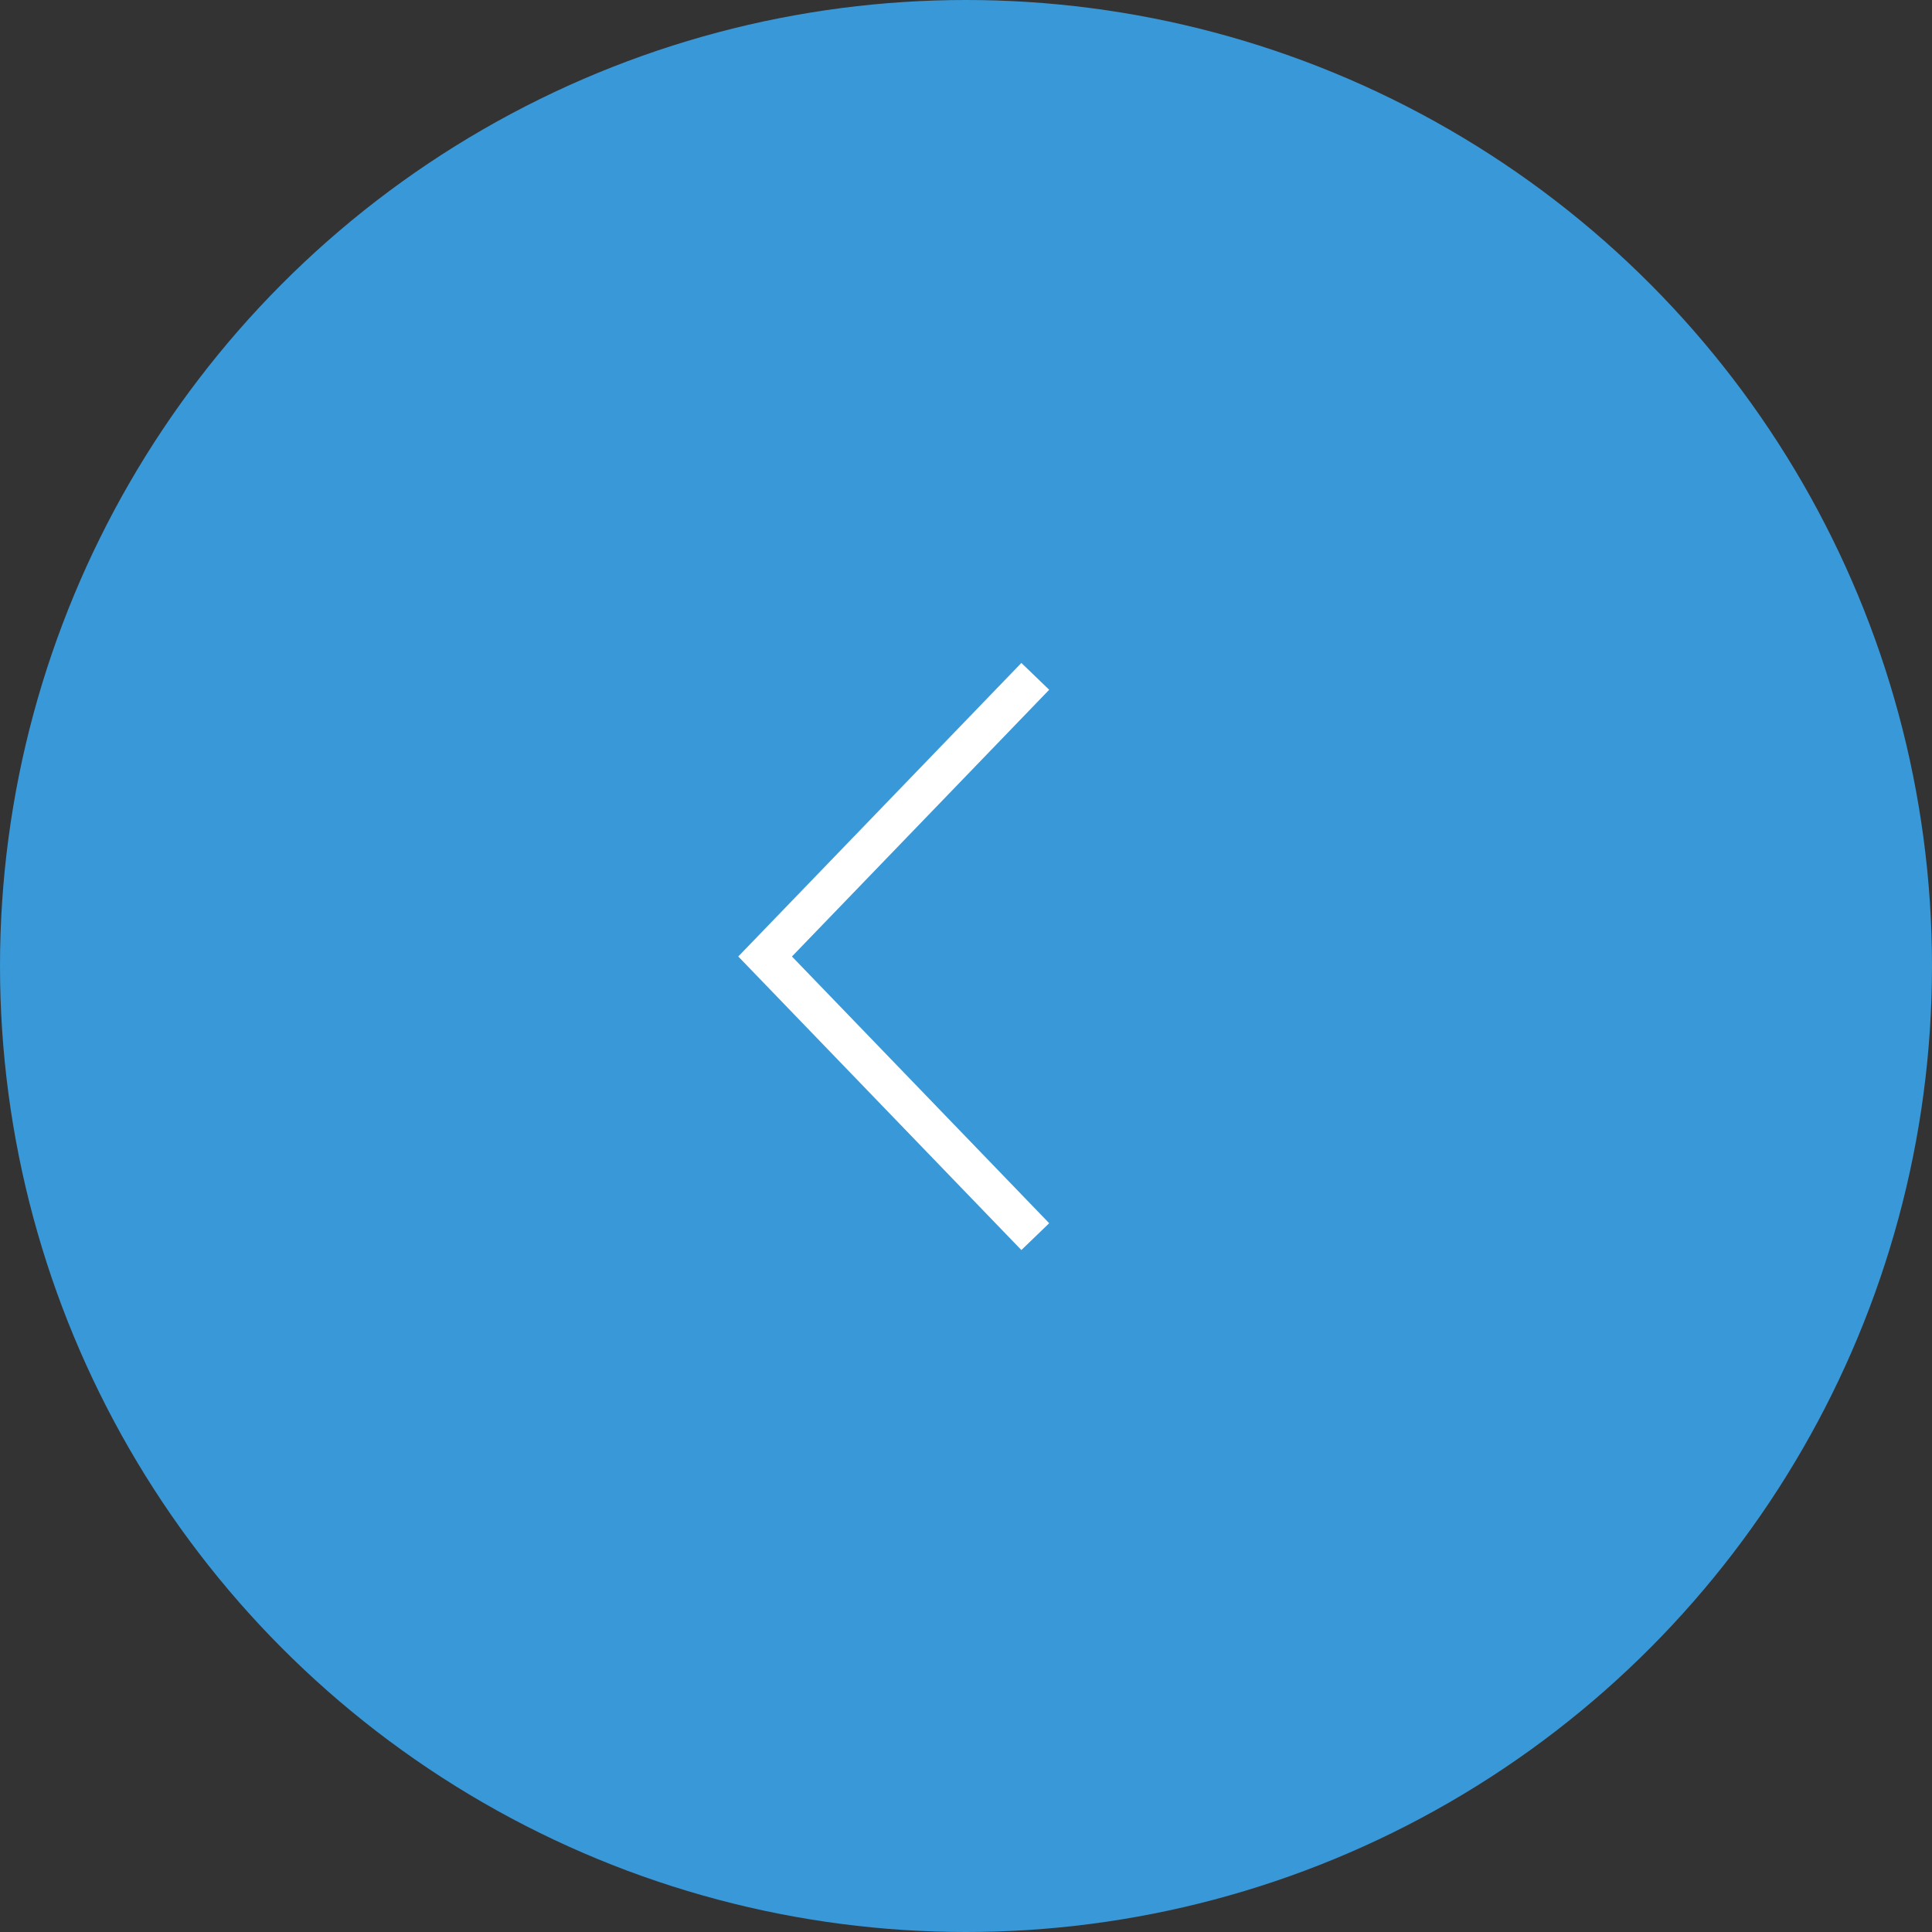 <svg xmlns="http://www.w3.org/2000/svg" width="50" height="50" viewBox="0 0 50 50">
  <rect x="0" y="0" width="50" height="50" fill="#333333" stroke="none"/>
  <g id="Group_51" data-name="Group 51" transform="translate(1246 3123) rotate(180)">
    <circle id="Ellipse_1" data-name="Ellipse 1" cx="25" cy="25" r="25" transform="translate(1196 3073)" fill="#3998d8"/>
    <g id="Group_45" data-name="Group 45" transform="translate(1219.207 3090.996)">
      <g id="Group_7" data-name="Group 7" transform="translate(0 0)">
        <path id="Path_50" data-name="Path 50" d="M-1737,1336.344l6.992,7.25-6.992,7.25" transform="translate(1737 -1336.344)" fill="none" stroke="#fff" stroke-width="1"/>
      </g>
    </g>
  </g>
</svg>
